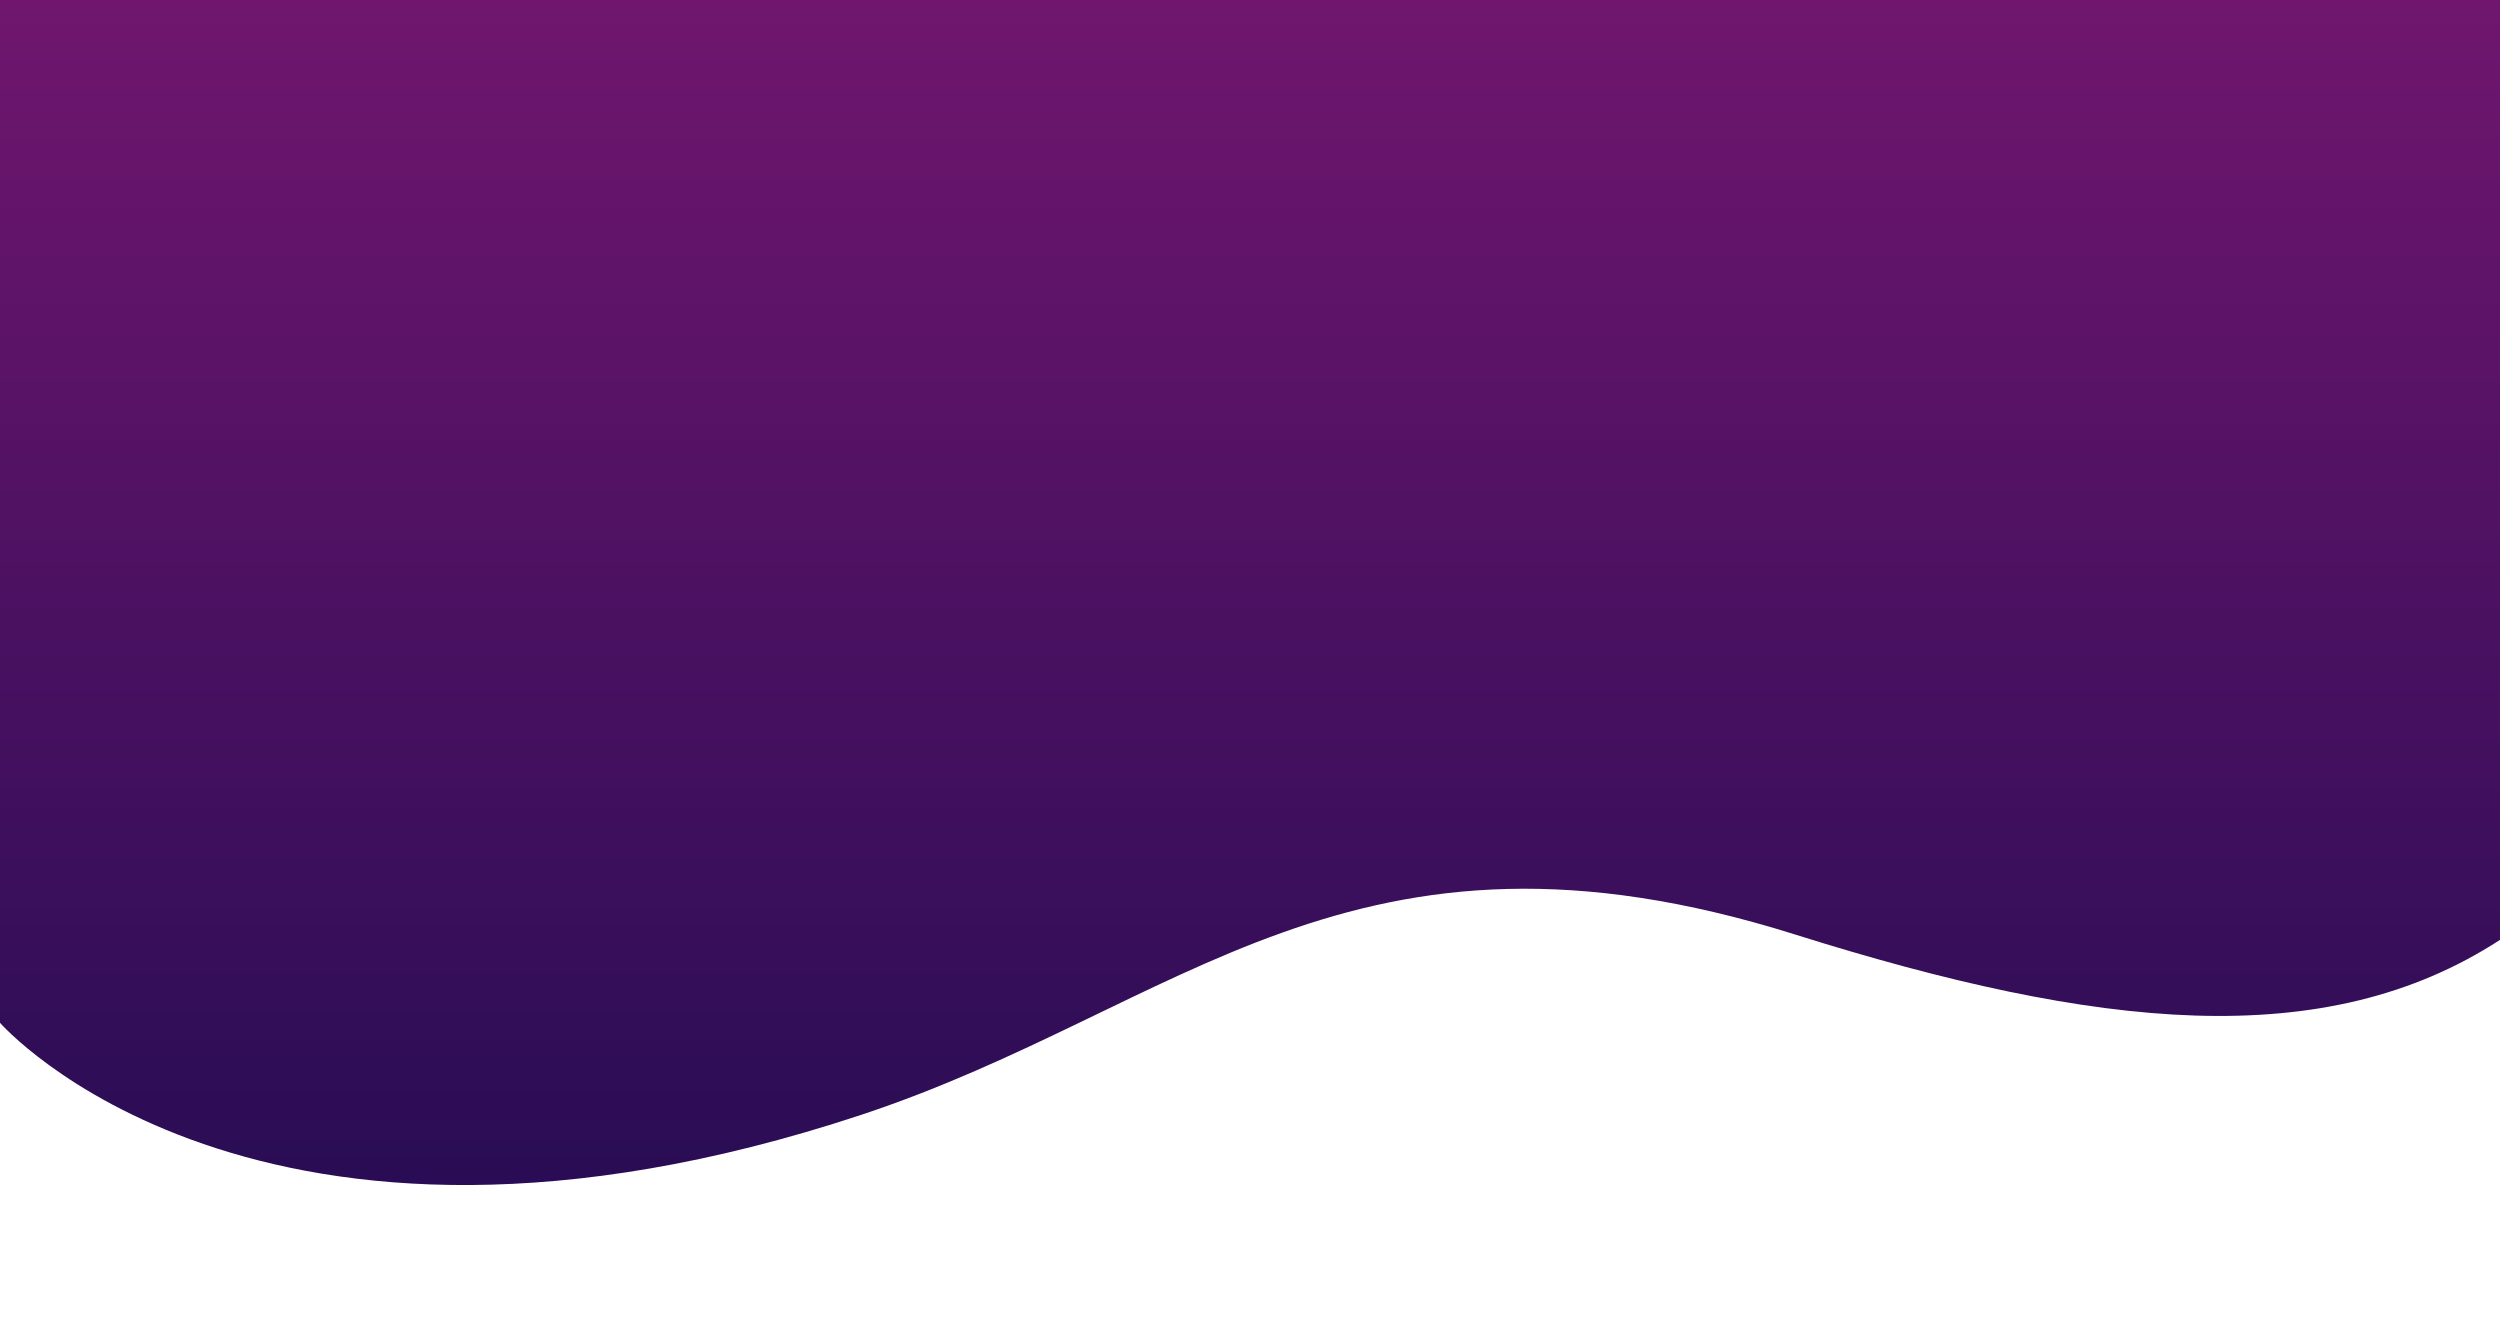<?xml version="1.0" encoding="UTF-8"?>
<svg xmlns="http://www.w3.org/2000/svg" xmlns:xlink="http://www.w3.org/1999/xlink" id="bg_banner" width="1920" height="1020" viewBox="0 0 1920 1020">
  <rect x="0" y="0" width="1920" height="1020" fill="#808080" stroke="none"/>
  <defs>
    <linearGradient id="linear-gradient" x1="0.5" x2="0.5" y2="1" gradientUnits="objectBoundingBox">
      <stop offset="0" stop-color="#70166f"></stop>
      <stop offset="0.985" stop-color="#270c54"></stop>
      <stop offset="1" stop-color="#270c54"></stop>
    </linearGradient>
  </defs>
  <rect id="banner_bg" width="1920" height="947" fill="url(#linear-gradient)"></rect>
  <path id="banner_bg_wave_white" data-name="banner_bg_wave white" d="M1539.168,747.539h-1920V513.075S-184.567,737.619,280.395,583.8c246.668-81.6,377.129-245.59,717.361-138.57,232.587,73.161,406.981,91.514,541.412,4.133Z" transform="translate(380.832 272.461)" fill="#fff" fill-rule="evenodd"></path>
</svg>
